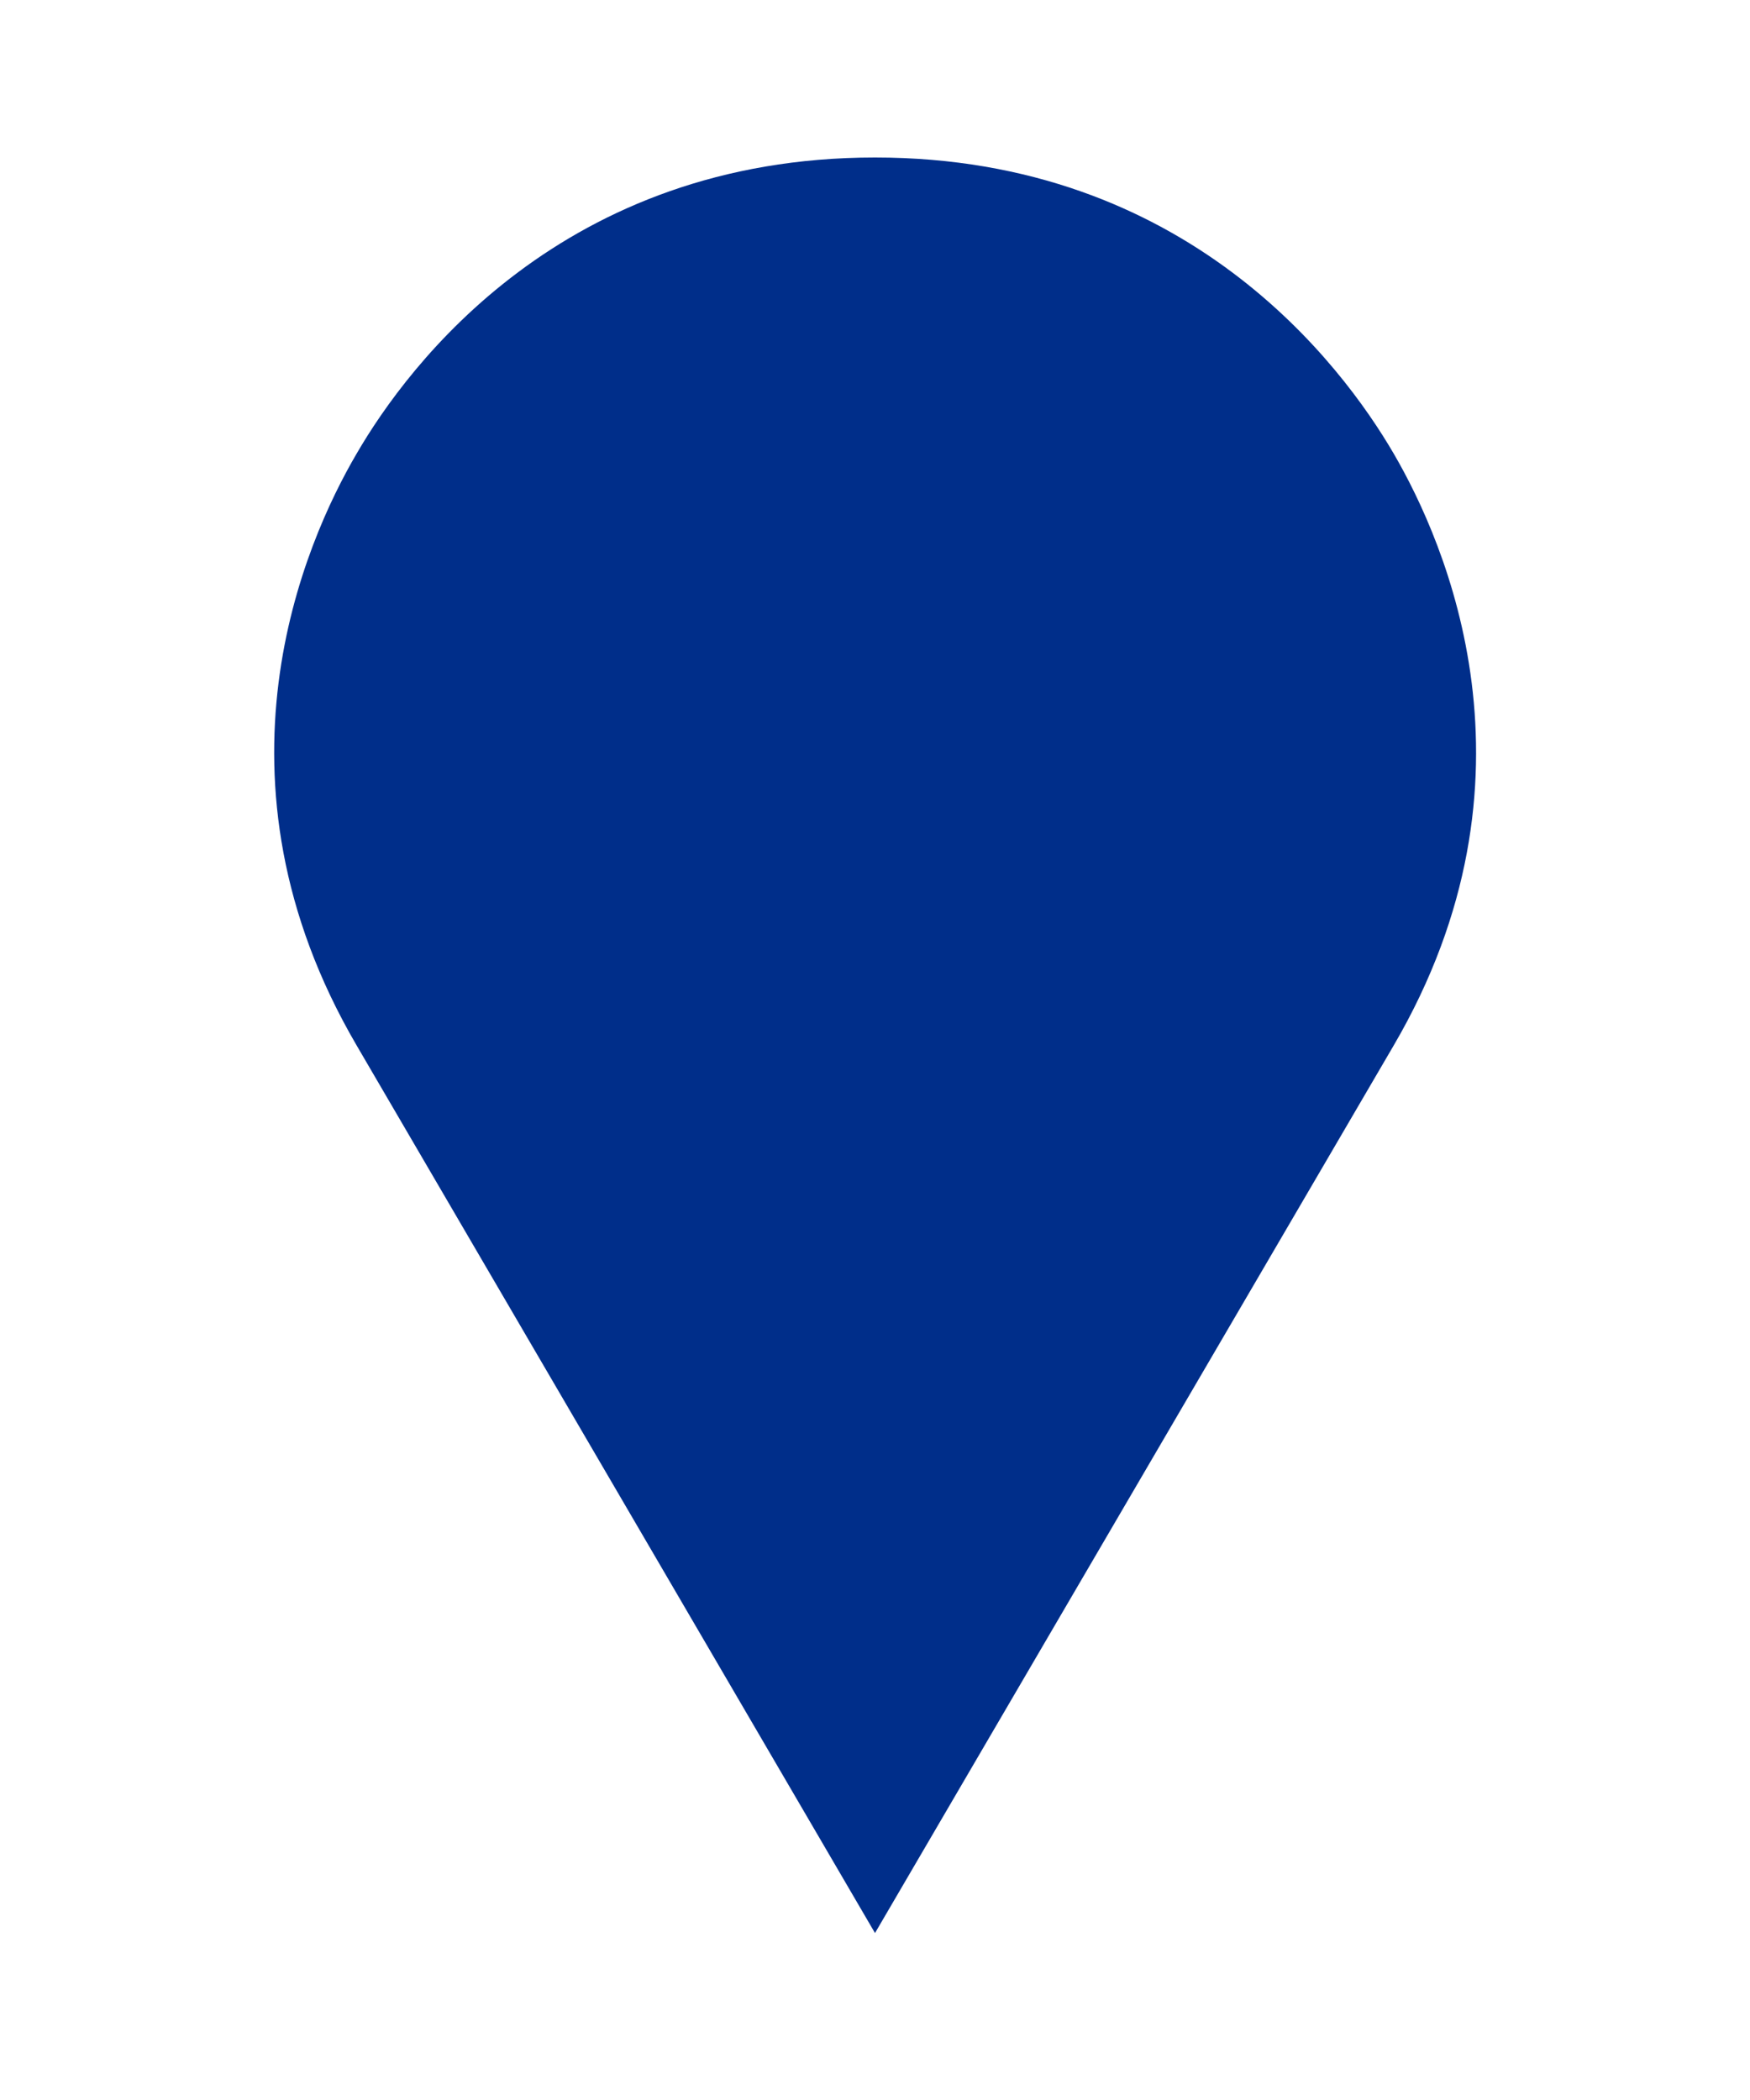 <svg xmlns="http://www.w3.org/2000/svg" width="5" height="6" viewBox="0 0 5 6" fill="none"><path d="M2.5 5.523L3.982 2.987C4.428 2.224 4.13 1.55 3.982 1.296C3.834 1.042 3.392 0.45 2.5 0.45C1.609 0.45 1.167 1.041 1.019 1.296C0.87 1.55 0.573 2.224 1.019 2.987L2.5 5.523Z" fill="#002E8A"></path></svg>